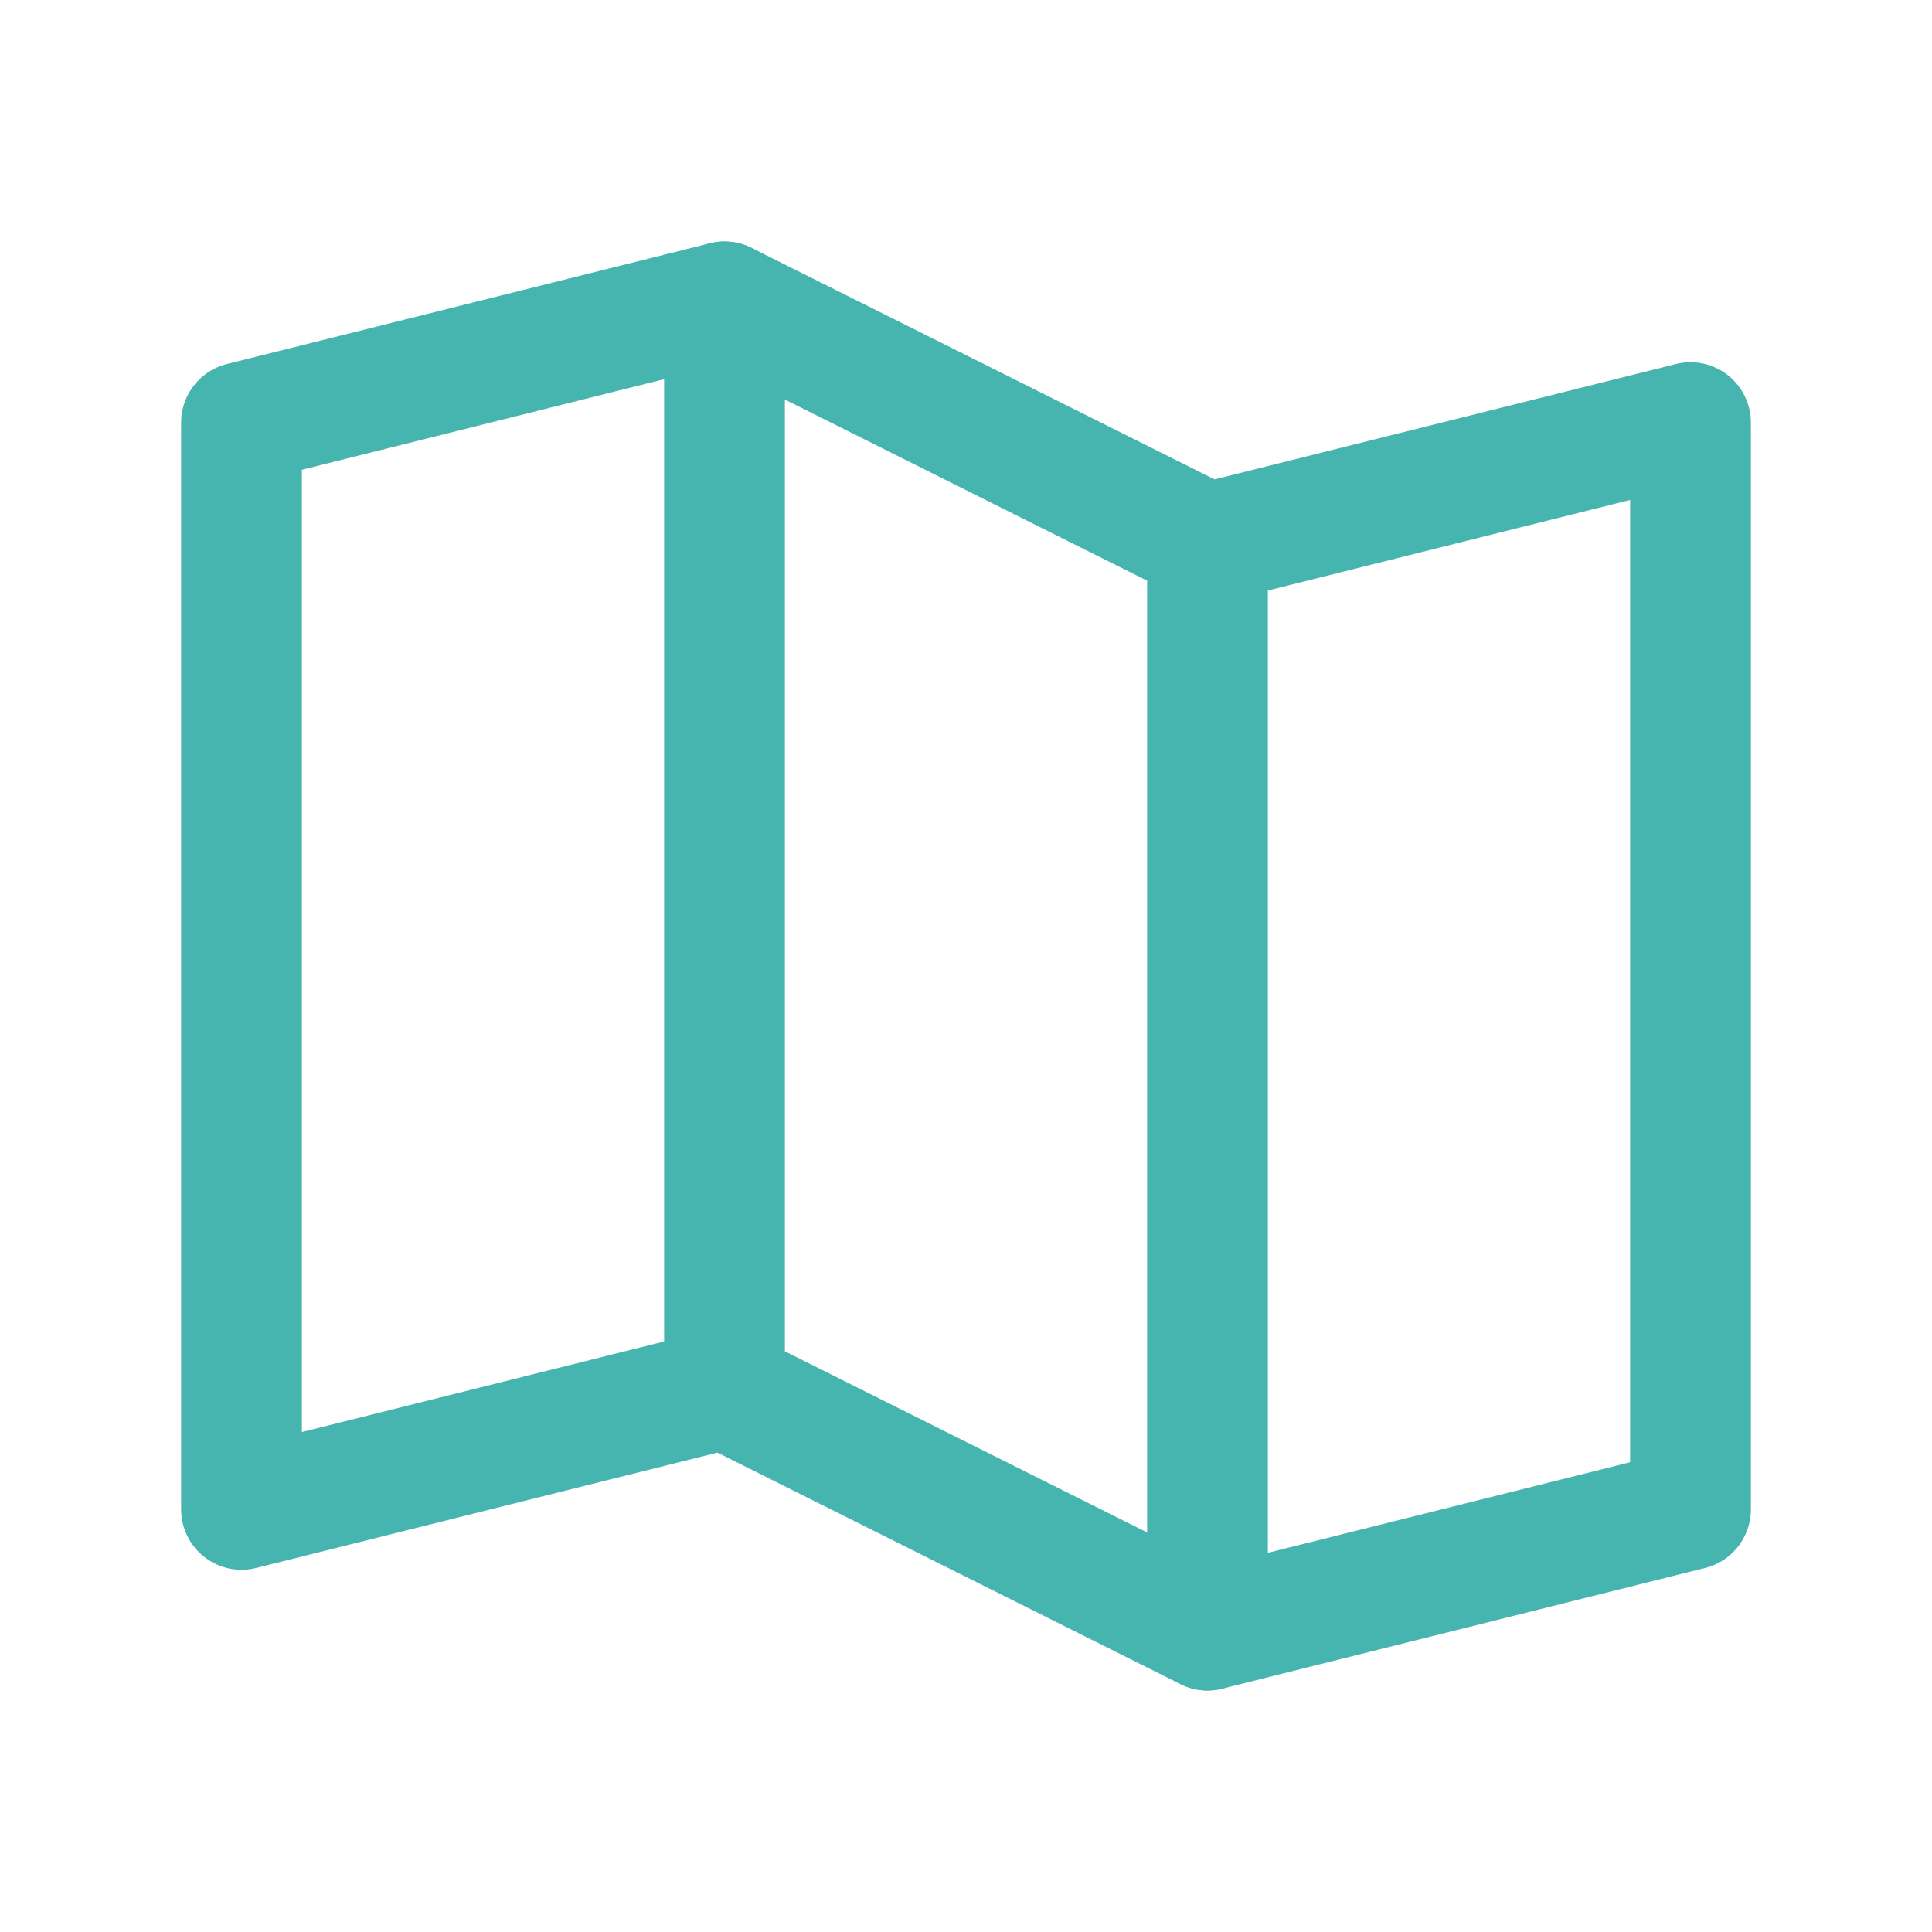 <svg width="32" height="32" viewBox="0 0 32 32" fill="none" xmlns="http://www.w3.org/2000/svg">
<rect width="32" height="32" fill="none"/>
<rect x="-196" y="-24" width="424" height="98" rx="20" fill="none"/>
<path d="M12 23L4 25V7L12 5" stroke="#46B4AF" stroke-width="2" stroke-linecap="round" stroke-linejoin="round" fill="none"/>
<path d="M20 27L12 23V5L20 9V27Z" stroke="#46B4AF" stroke-width="2" stroke-linecap="round" stroke-linejoin="round" fill="none"/>
<path d="M20 9L28 7V25L20 27" stroke="#46B4AF" stroke-width="2" stroke-linecap="round" stroke-linejoin="round" fill="none"/>
</svg>
